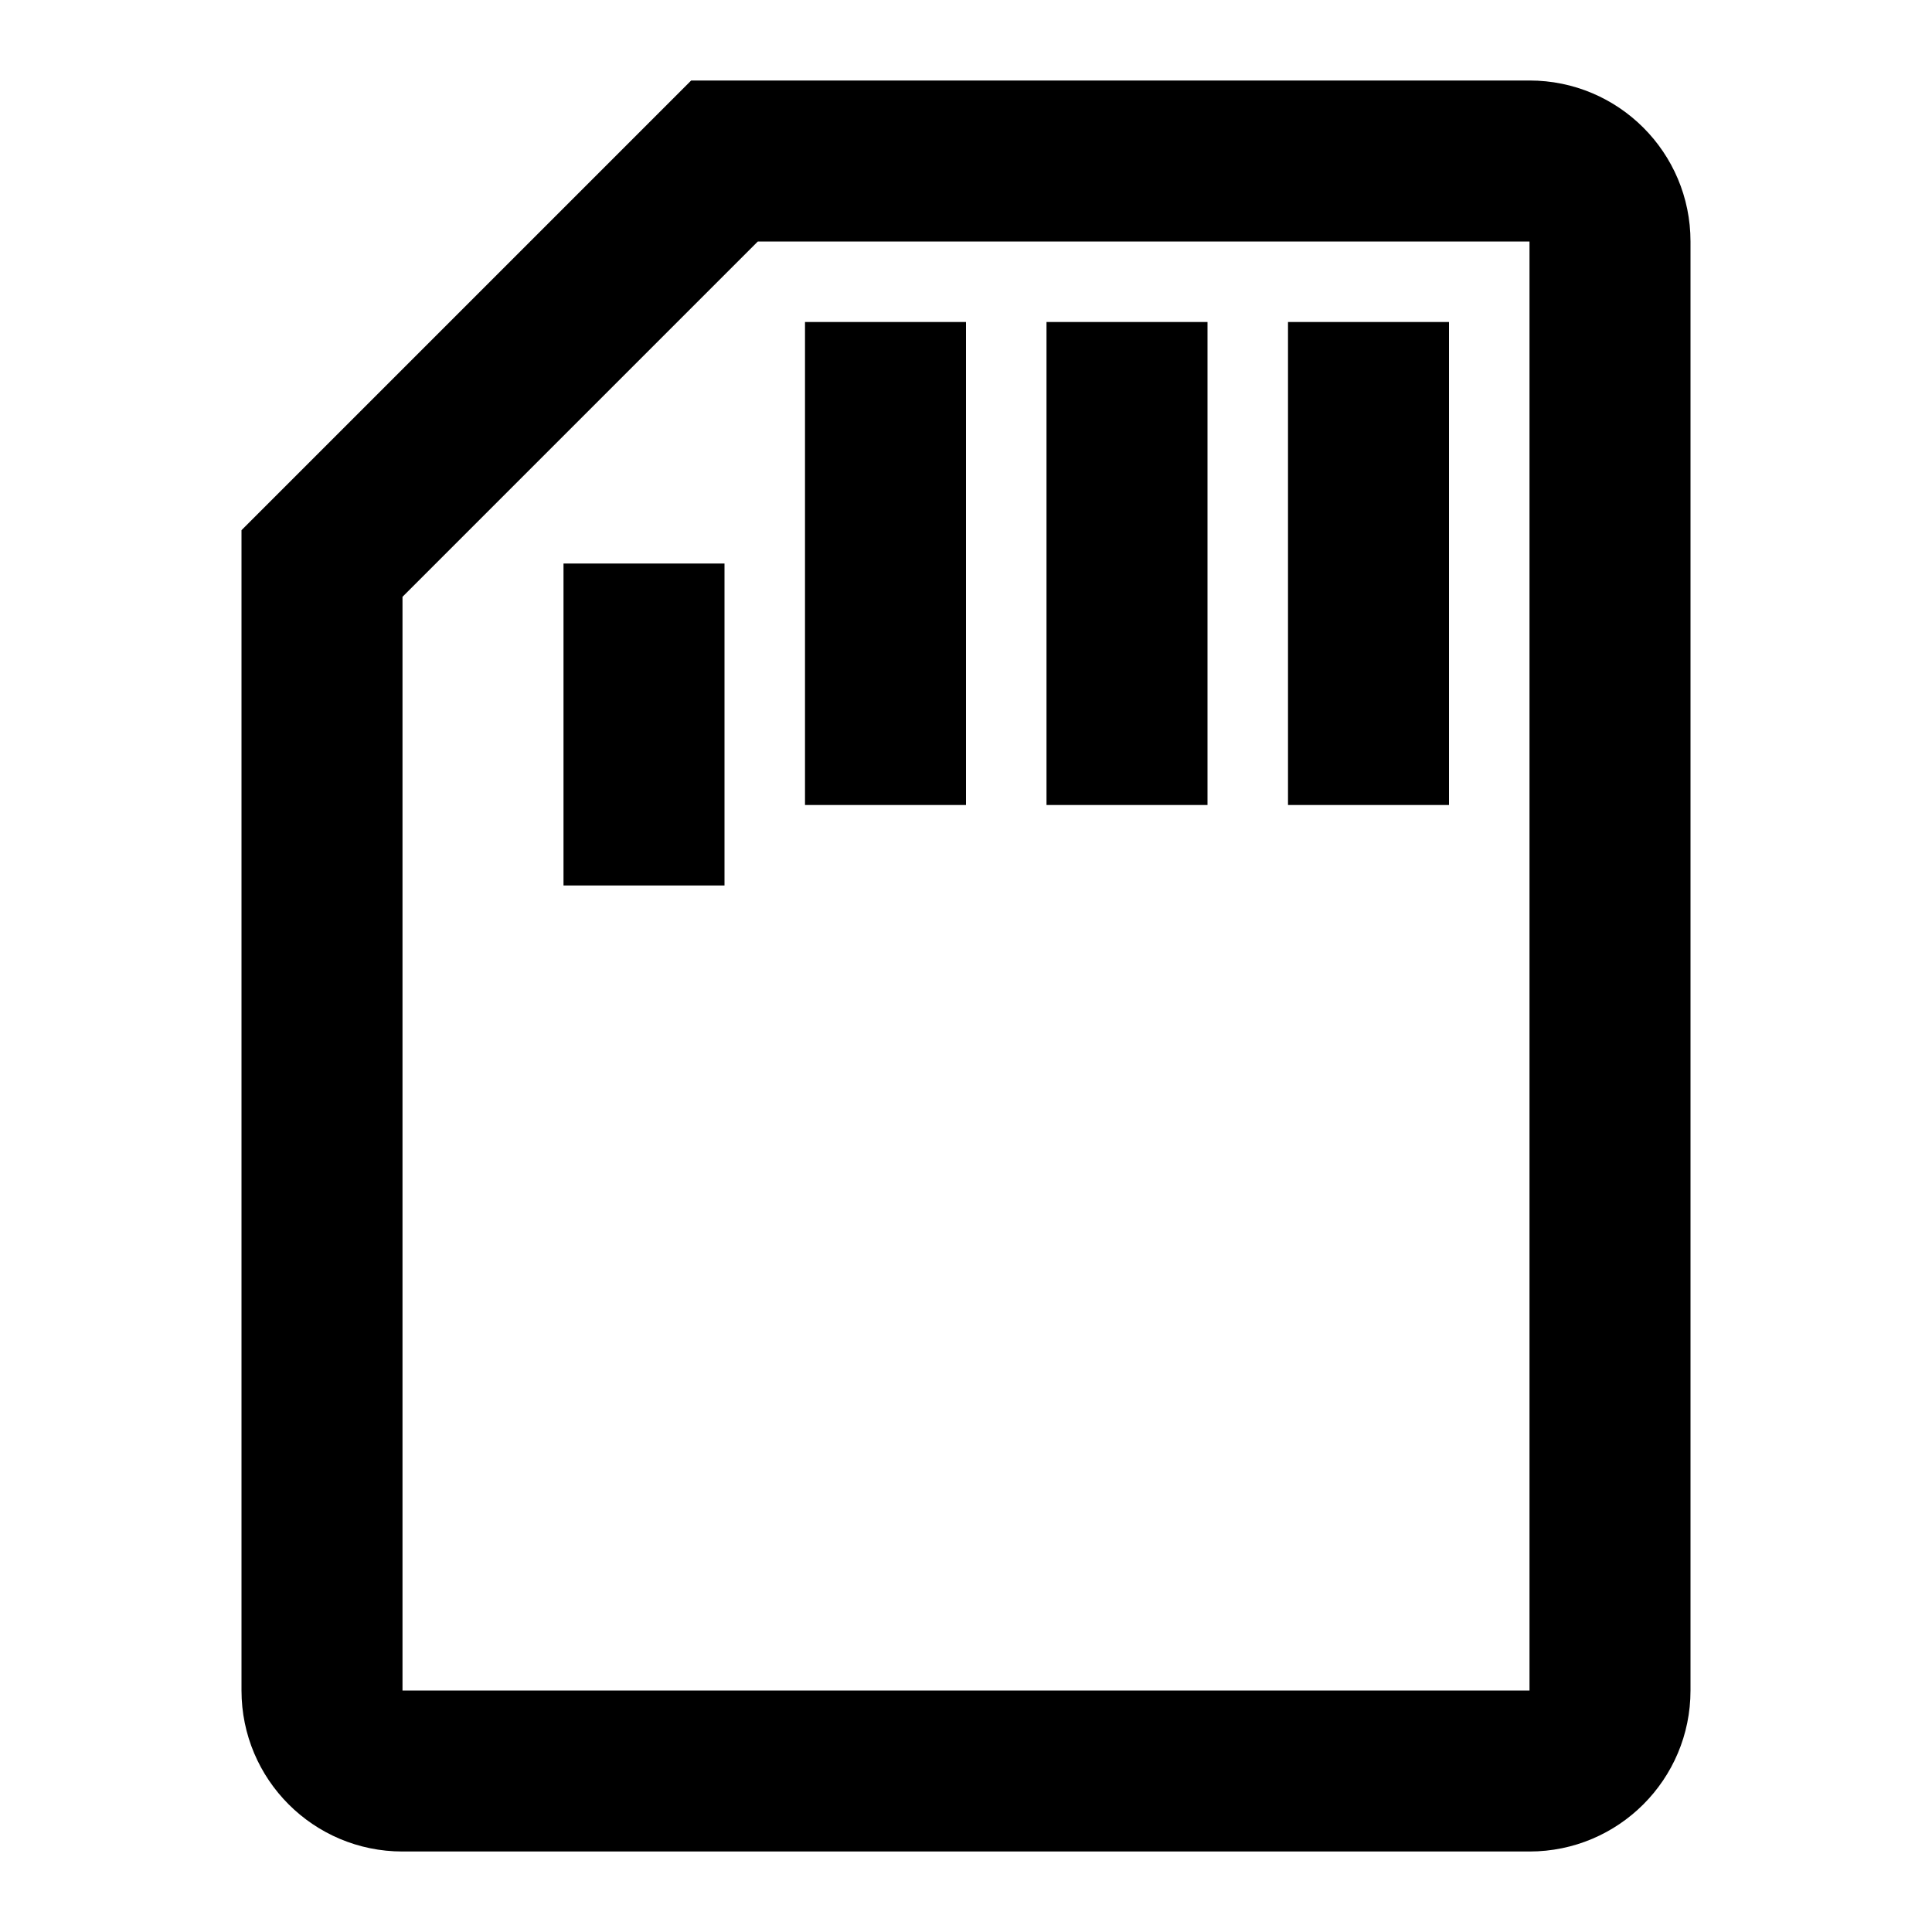 <?xml version="1.0" encoding="UTF-8"?> <svg xmlns="http://www.w3.org/2000/svg" fill="#000000" width="800px" height="800px" viewBox="0 0 24 24"><path fill-rule="evenodd" d="M8.586,1 L19,1 C20.105,1 21,1.895 21,3 L21,21 C21,22.105 20.105,23 19,23 L5,23 C3.895,23 3,22.105 3,21 L3,6.586 L8.586,1 Z M5,7.414 L5,21 L19,21 L19,3 L9.414,3 L5,7.414 Z M16,4 L18,4 L18,10 L16,10 L16,4 Z M13,4 L15,4 L15,10 L13,10 L13,4 Z M10,4 L12,4 L12,10 L10,10 L10,4 Z M7,7 L9,7 L9,11 L7,11 L7,7 Z"></path></svg> 